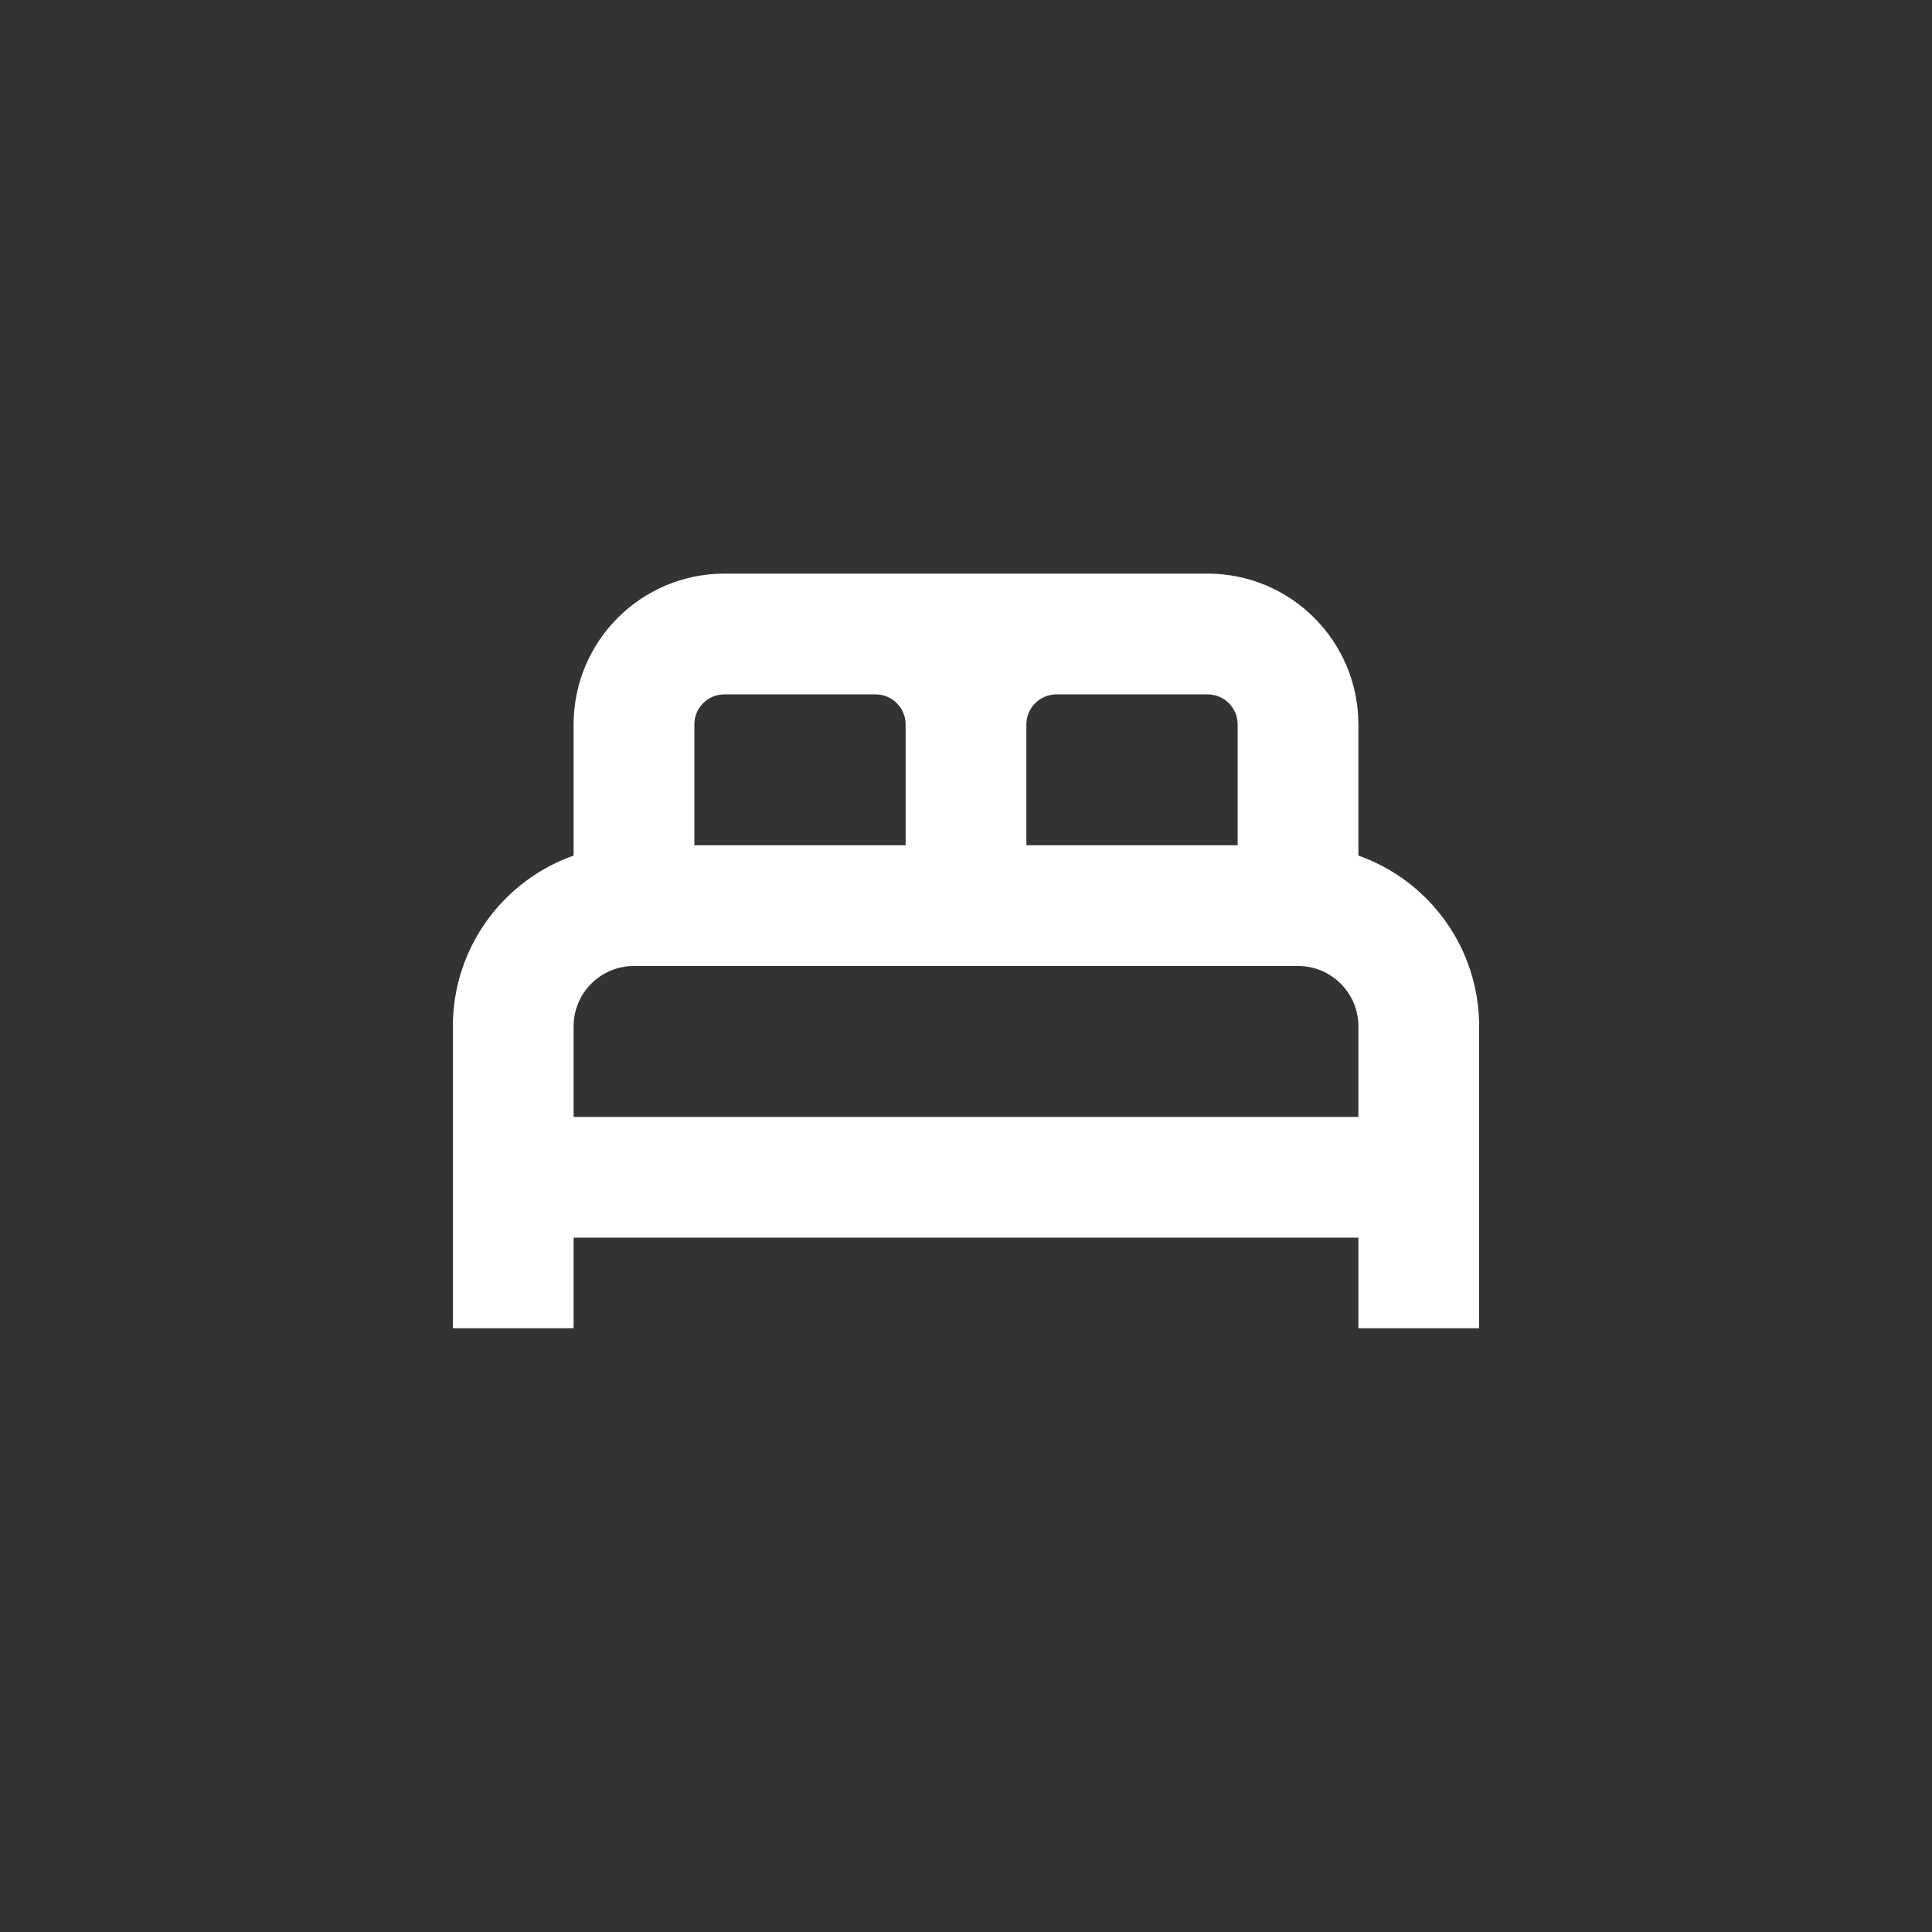 <svg width="20" height="20" viewBox="0 0 20 20" fill="none" xmlns="http://www.w3.org/2000/svg">
<rect x="0" y="0" width="20" height="20" fill="#333333" stroke="none"/>
<path fill-rule="evenodd" clip-rule="evenodd" d="M5.938 7.5C5.938 6.637 6.637 5.938 7.5 5.938H12.5C13.363 5.938 14.062 6.637 14.062 7.5V8.857C14.791 9.114 15.312 9.809 15.312 10.625V13.75H14.062V12.812H5.938V13.75H4.688V10.625C4.688 9.809 5.209 9.114 5.938 8.857V7.5ZM5.938 11.562H14.062V10.625C14.062 10.28 13.783 10 13.438 10H6.562C6.217 10 5.938 10.28 5.938 10.625V11.562ZM12.812 7.5V8.75H10.625V7.5C10.625 7.327 10.765 7.188 10.938 7.188H12.5C12.673 7.188 12.812 7.327 12.812 7.5ZM9.375 7.5V8.75H7.188V7.5C7.188 7.327 7.327 7.188 7.5 7.188H9.062C9.235 7.188 9.375 7.327 9.375 7.5Z" fill="white"/>
</svg>
